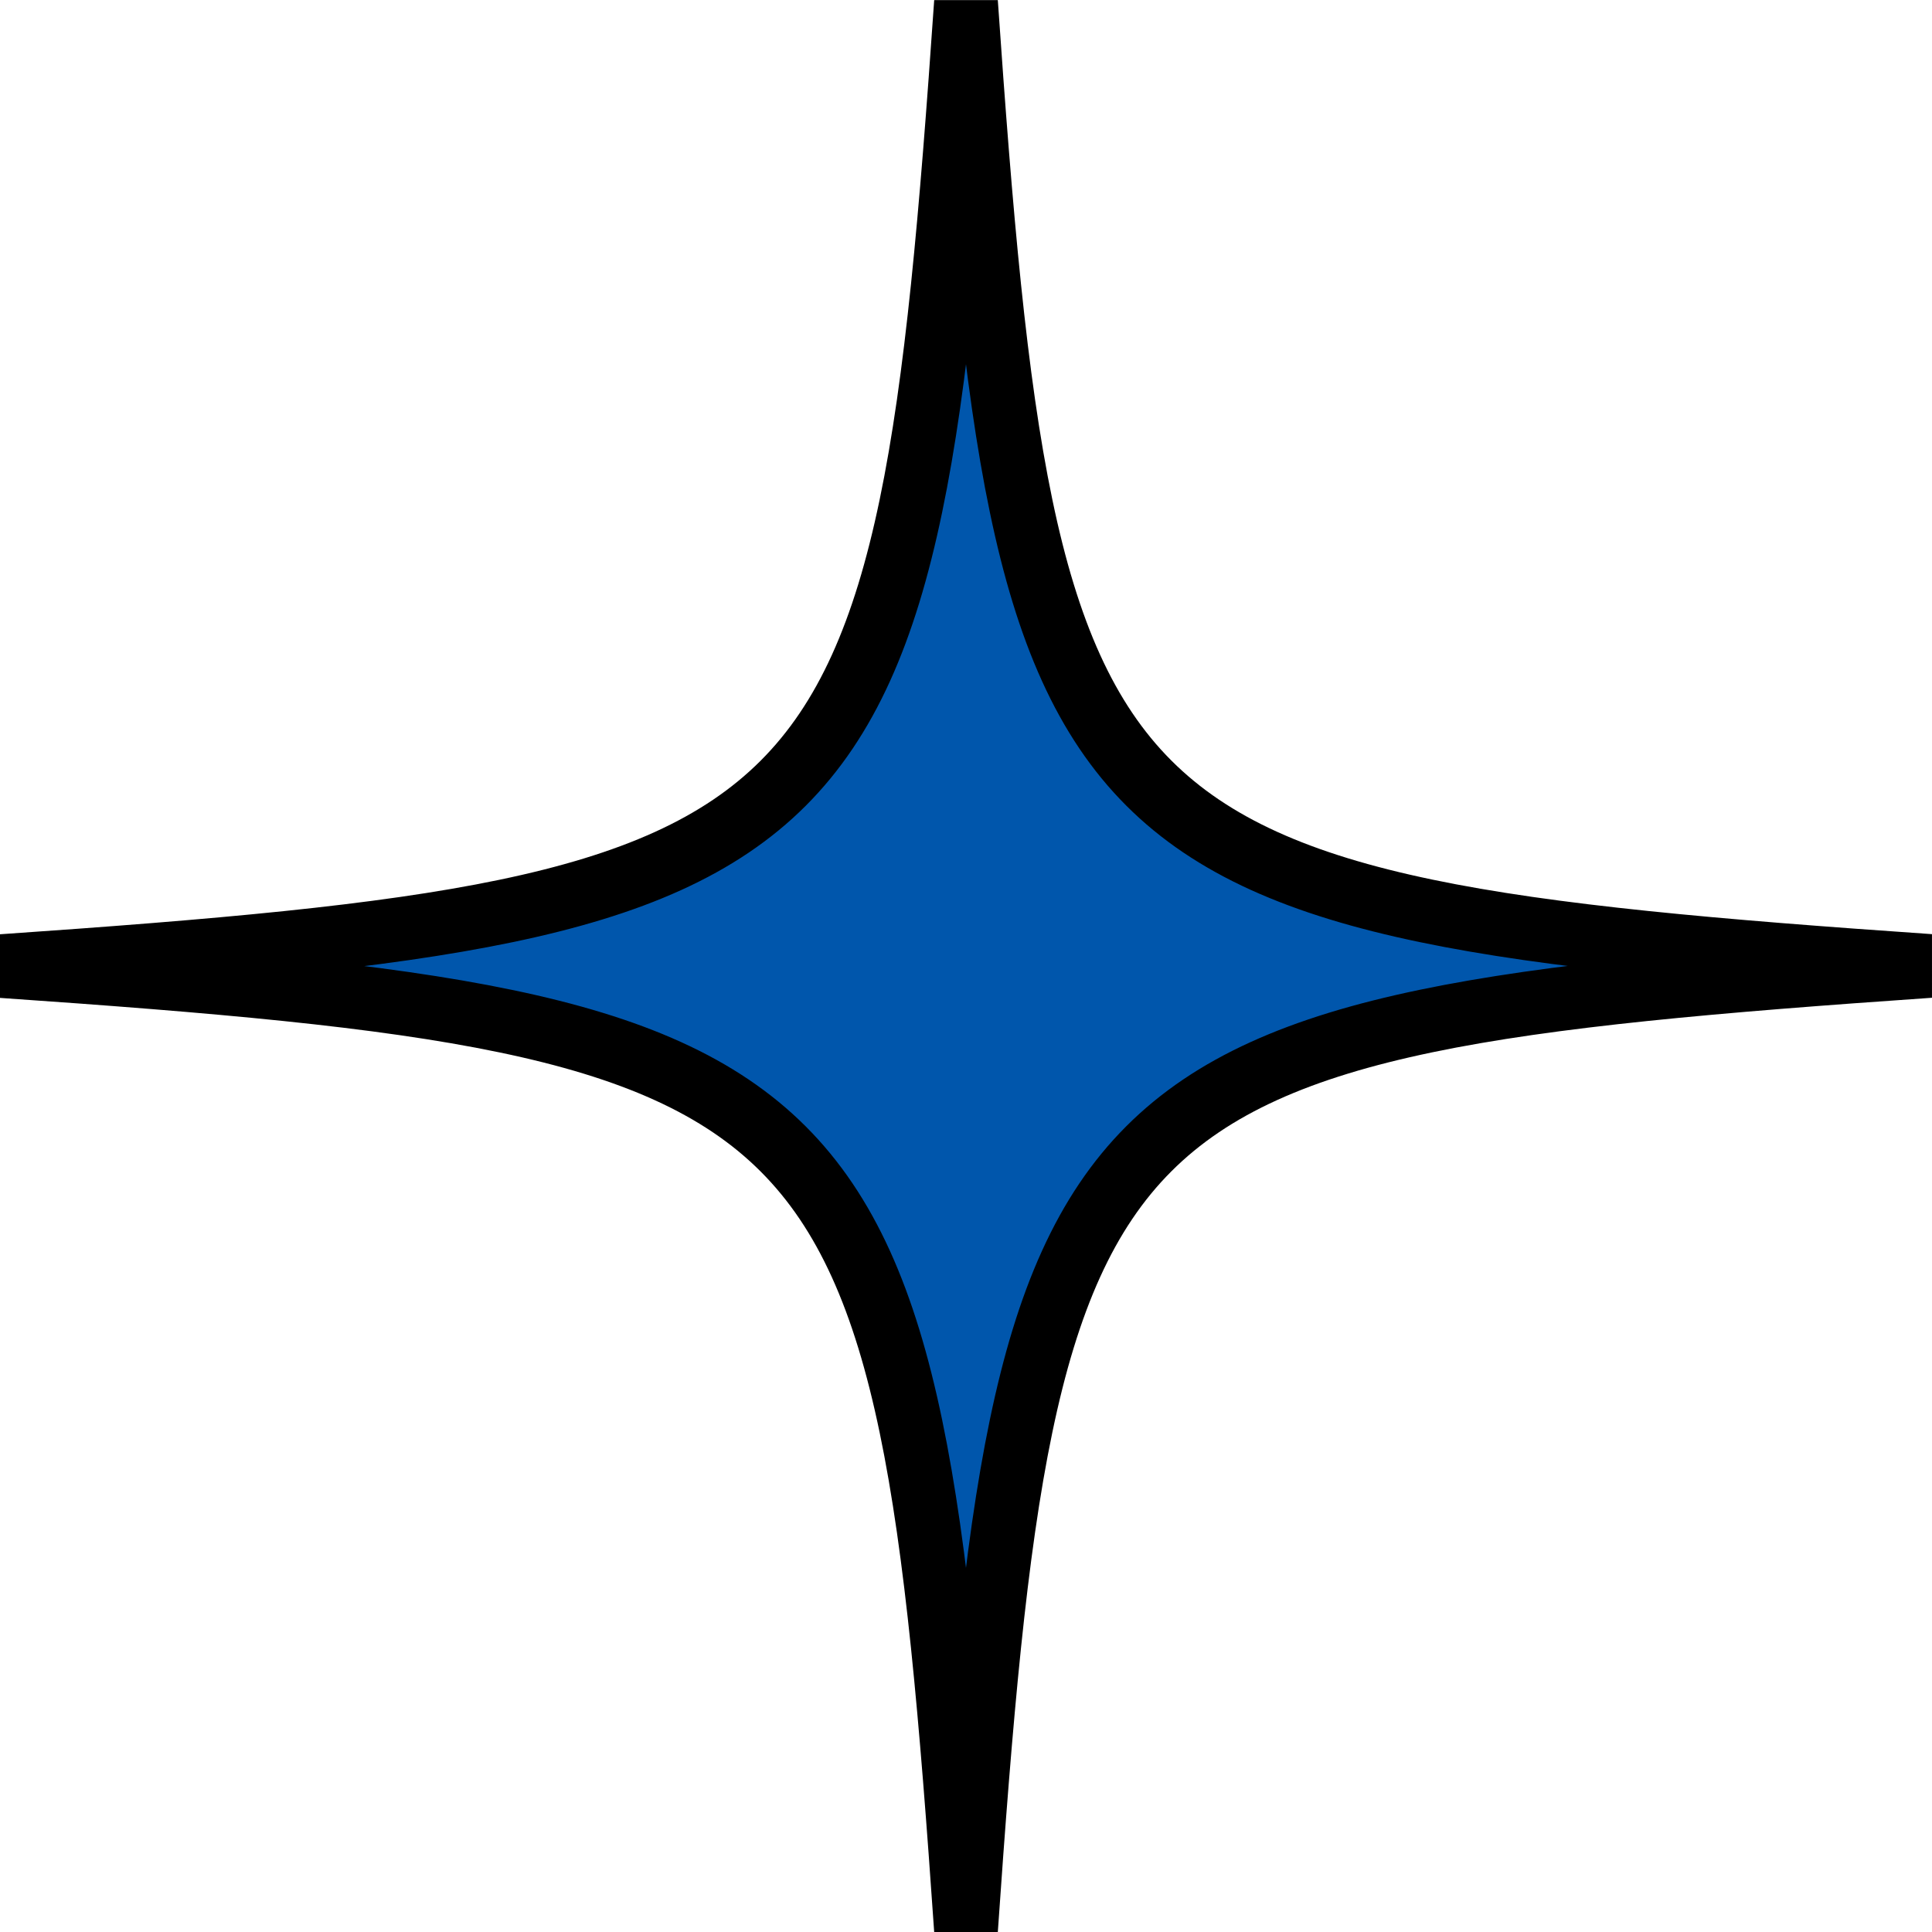 <svg xmlns="http://www.w3.org/2000/svg" width="45.448" height="45.448" viewBox="0 0 45.448 45.448"><g id="cafe_asset1" transform="translate(-535.8 -8139.255)"><path id="&#x30D1;&#x30B9;_27129" data-name="&#x30D1;&#x30B9; 27129" d="M244.38,22.724C224.227,24.116,223.1,25.243,221.708,45.4c-1.393-20.154-2.52-21.281-22.673-22.673,20.153-1.391,21.28-2.519,22.673-22.672C223.1,20.2,224.227,21.333,244.38,22.724" transform="translate(336.816 8139.254)" fill="#0056ac"></path><path id="&#x30D1;&#x30B9;_27130" data-name="&#x30D1;&#x30B9; 27130" d="M244.38,22.724C224.227,24.116,223.1,25.243,221.708,45.4c-1.393-20.154-2.52-21.281-22.673-22.673,20.153-1.391,21.28-2.519,22.673-22.672C223.1,20.2,224.227,21.333,244.38,22.724Z" transform="translate(336.816 8139.254)" fill="none" stroke="#000" stroke-miterlimit="10" stroke-width="1.5"></path></g></svg>